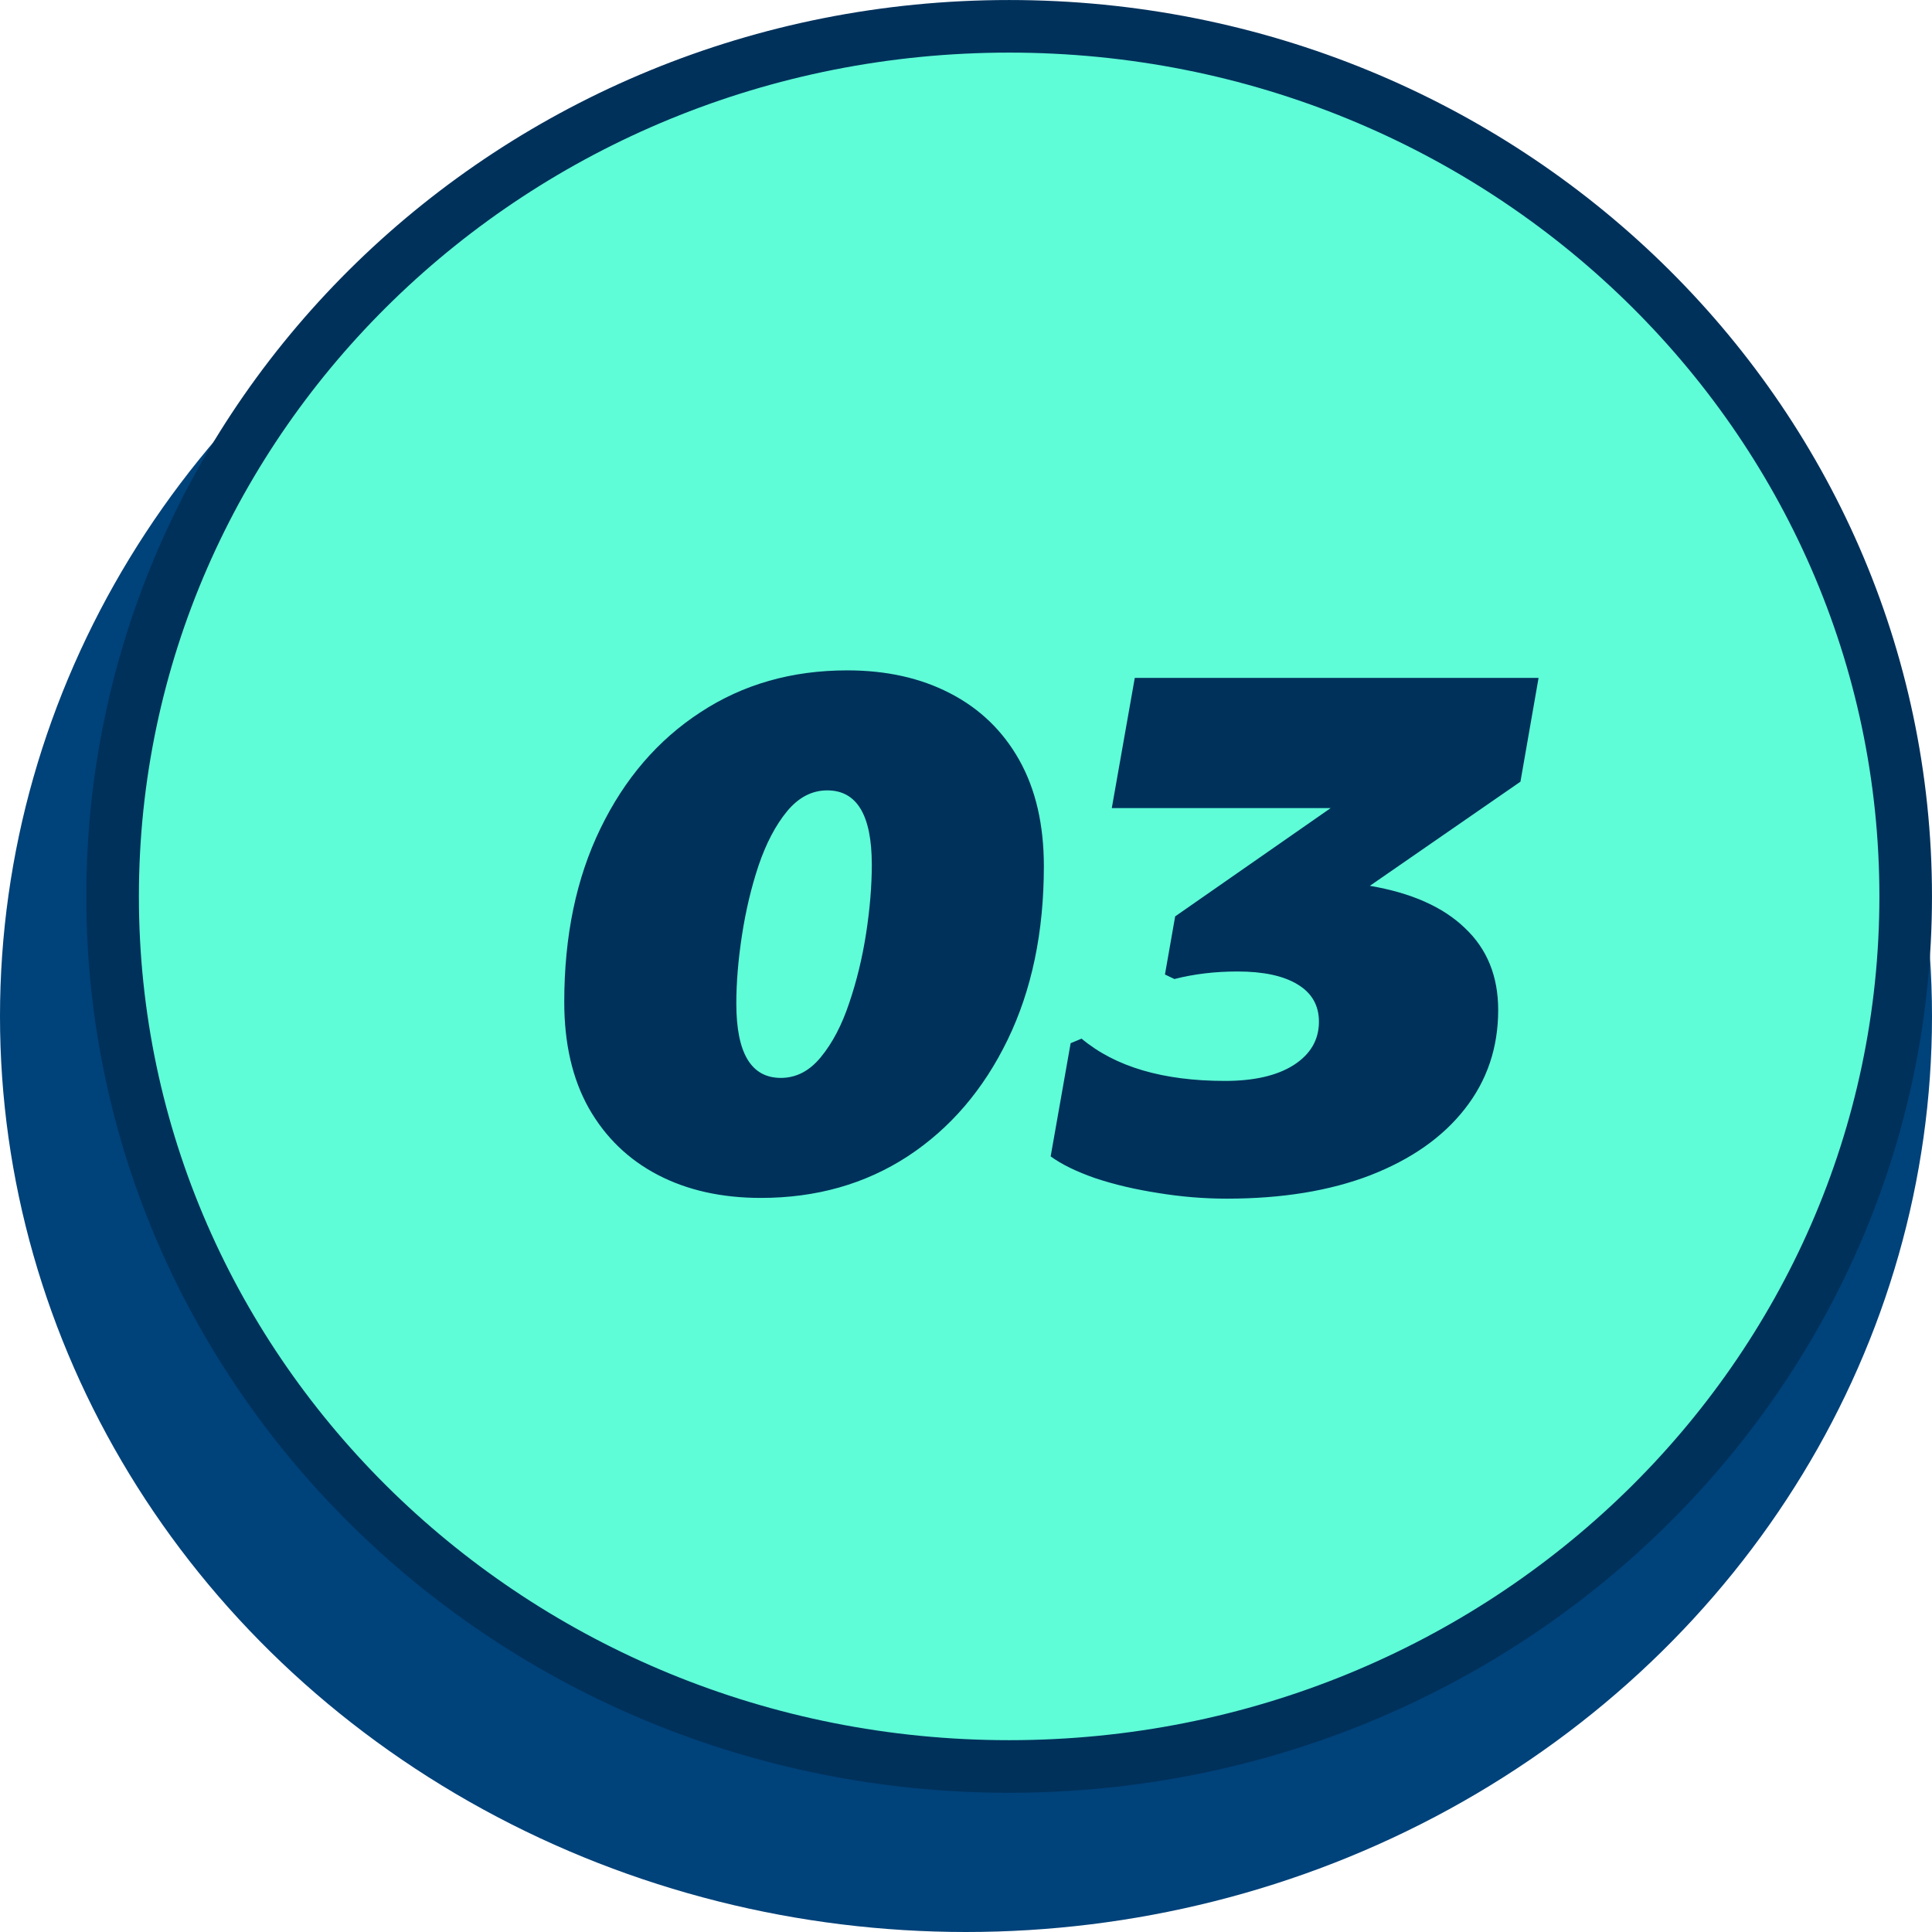 <svg xmlns="http://www.w3.org/2000/svg" width="50" height="50" viewBox="0 0 50 50" fill="none"><ellipse cx="25" cy="26.302" rx="25" ry="23.698" fill="#00427A"></ellipse><path d="M49.319 23.198C49.319 35.616 38.95 45.716 26.117 45.716C13.284 45.716 2.914 35.616 2.914 23.198C2.914 10.781 13.284 0.681 26.117 0.681C38.95 0.681 49.319 10.781 49.319 23.198Z" fill="#5FFDD7" stroke="#00315B" stroke-width="1.361"></path><path d="M19.691 31.002C18.675 31.002 17.786 30.803 17.024 30.406C16.263 30.009 15.667 29.433 15.237 28.677C14.814 27.922 14.603 27.007 14.603 25.933C14.603 24.221 14.915 22.724 15.54 21.441C16.165 20.152 17.028 19.149 18.128 18.433C19.228 17.71 20.495 17.349 21.927 17.349C22.942 17.349 23.831 17.548 24.593 17.945C25.361 18.342 25.957 18.918 26.38 19.673C26.803 20.428 27.015 21.343 27.015 22.418C27.015 24.123 26.702 25.621 26.077 26.91C25.452 28.199 24.59 29.205 23.489 29.927C22.389 30.643 21.123 31.002 19.691 31.002ZM20.208 27.896C20.605 27.896 20.95 27.717 21.243 27.359C21.543 26.994 21.787 26.529 21.976 25.962C22.171 25.39 22.317 24.787 22.415 24.156C22.513 23.518 22.562 22.925 22.562 22.378C22.562 21.096 22.177 20.455 21.409 20.455C21.012 20.455 20.664 20.637 20.364 21.002C20.071 21.36 19.827 21.825 19.632 22.398C19.443 22.964 19.3 23.567 19.202 24.205C19.105 24.836 19.056 25.425 19.056 25.972C19.056 27.255 19.44 27.896 20.208 27.896ZM31.751 31.021C31.159 31.021 30.566 30.972 29.974 30.875C29.381 30.783 28.841 30.656 28.353 30.494C27.864 30.324 27.477 30.136 27.191 29.927L27.708 26.998L27.991 26.88C28.864 27.61 30.101 27.974 31.702 27.974C32.458 27.974 33.05 27.837 33.48 27.564C33.916 27.284 34.134 26.91 34.134 26.441C34.134 26.018 33.948 25.695 33.577 25.474C33.213 25.253 32.695 25.142 32.025 25.142C31.445 25.142 30.901 25.207 30.394 25.337L30.149 25.22L30.413 23.716L34.437 20.914H28.773L29.368 17.544H39.818L39.349 20.23L35.452 22.925C36.526 23.108 37.347 23.472 37.913 24.019C38.486 24.559 38.773 25.266 38.773 26.138C38.773 27.115 38.483 27.971 37.903 28.706C37.331 29.436 36.517 30.005 35.462 30.416C34.414 30.819 33.177 31.021 31.751 31.021Z" fill="#00315B"></path></svg>